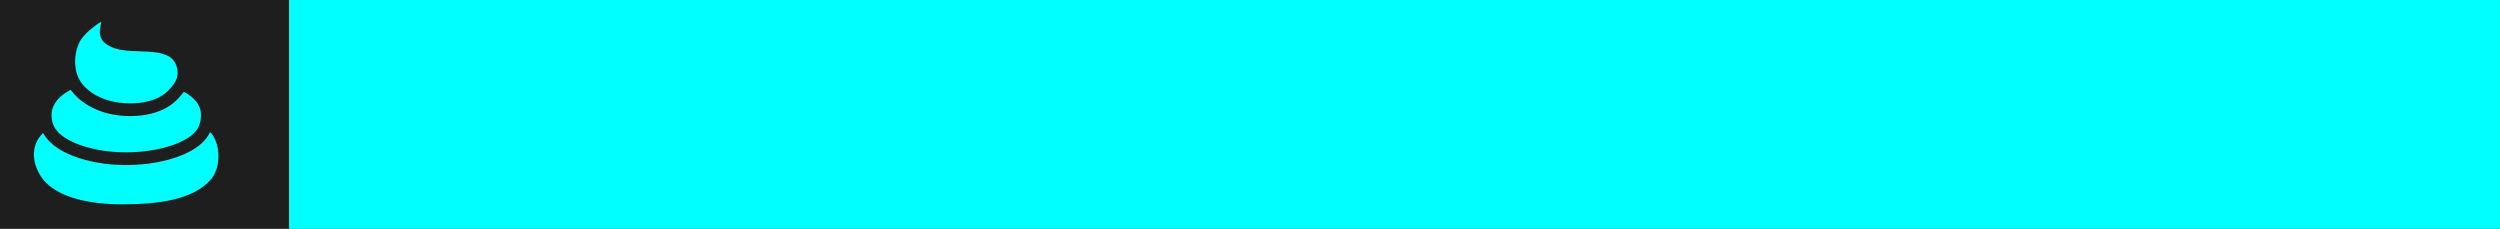 <?xml version="1.0" encoding="UTF-8" standalone="no"?>
<!-- Created with Inkscape (http://www.inkscape.org/) -->

<svg
   xmlns:dc="http://purl.org/dc/elements/1.1/"
   xmlns:cc="http://creativecommons.org/ns#"
   xmlns:rdf="http://www.w3.org/1999/02/22-rdf-syntax-ns#"
   xmlns:svg="http://www.w3.org/2000/svg"
   xmlns="http://www.w3.org/2000/svg"
   xmlns:sodipodi="http://sodipodi.sourceforge.net/DTD/sodipodi-0.dtd"
   xmlns:inkscape="http://www.inkscape.org/namespaces/inkscape"
   width="196.644"
   height="18"
   viewBox="0 0 196.644 18"
   id="svg4605"
   version="1.1"
   inkscape:version="0.91 r13725"
   sodipodi:docname="autoritaere-scheisse.svg"
   inkscape:export-filename="/home/tim/icon_idea.gif"
   inkscape:export-xdpi="89"
   inkscape:export-ydpi="89">
  <defs
     id="defs4607" />
  <sodipodi:namedview
     id="base"
     pagecolor="#ffffff"
     bordercolor="#666666"
     borderopacity="1.0"
     inkscape:pageopacity="0.0"
     inkscape:pageshadow="2"
     inkscape:zoom="3.959798"
     inkscape:cx="103.47814"
     inkscape:cy="38.908103"
     inkscape:document-units="px"
     inkscape:current-layer="layer1"
     showgrid="true"
     inkscape:window-width="1920"
     inkscape:window-height="1012"
     inkscape:window-x="1920"
     inkscape:window-y="32"
     inkscape:window-maximized="1"
     showguides="false"
     units="px" />
  <g
     inkscape:label="Layer 1"
     inkscape:groupmode="layer"
     id="layer1"
     transform="translate(0,-1034.362)">
    <rect
       style="opacity:1;fill:#1e1e1e;fill-opacity:1;stroke:none;stroke-width:1.403;stroke-linecap:round;stroke-linejoin:round;stroke-miterlimit:4;stroke-dasharray:none;stroke-dashoffset:0;stroke-opacity:1"
       id="rect4152"
       width="196.644"
       height="18"
       x="0"
       y="1034.362" />
    <flowRoot
       xml:space="preserve"
       id="flowRoot5177"
       style="font-style:normal;font-weight:normal;font-size:13.762px;line-height:125%;font-family:sans-serif;letter-spacing:0px;word-spacing:0px;fill:#00ffff;fill-opacity:1;stroke:#00ffff;stroke-width:0.344;stroke-linecap:butt;stroke-linejoin:miter;stroke-miterlimit:4;stroke-dasharray:none;stroke-opacity:1"
       inkscape:export-xdpi="89"
       inkscape:export-ydpi="89"
       inkscape:export-filename="/home/tim/fixme.gif"
       transform="matrix(1.077,0,0,1.077,-185.16,-61.626)"><flowRegion
         id="flowRegion5179"
         style="stroke-width:0.344px"><rect
           id="rect5181"
           width="288.86"
           height="27.181"
           x="193.163"
           y="1016.923"
           style="fill:#00ffff;fill-opacity:1;stroke:#00ffff;stroke-width:0.261;stroke-miterlimit:4;stroke-dasharray:none;stroke-opacity:1" /></flowRegion><flowPara
         id="flowPara5183"
         style="font-style:normal;font-variant:normal;font-weight:normal;font-stretch:normal;font-family:'DejaVu Sans';-inkscape-font-specification:'DejaVu Sans';fill:#00ffff;fill-opacity:1;stroke:#00ffff;stroke-width:0.344;stroke-miterlimit:4;stroke-dasharray:none;stroke-opacity:1">Autoritäre Kackscheiße</flowPara></flowRoot>    <path
       style="opacity:1;fill:#00ffff;fill-opacity:1;fill-rule:evenodd;stroke:#1e1e1e;stroke-width:1;stroke-linecap:butt;stroke-linejoin:miter;stroke-miterlimit:4;stroke-dasharray:none;stroke-opacity:1"
       d="m 3.372,1044.207 c -1.229,0.835 -1.631,2.508 -0.667,4.151 1.244,2.118 4.492,2.583 6.968,2.575 2.67,-0.01 5.762,-0.3 7.332,-2.181 0.886,-1.062 0.896,-3.047 0.061,-4.151 -0.423,-0.559 -1.459,-0.665 -2.242,-0.788 -1.527,-0.24 -3.295,0.56 -4.996,0.395 -2.489,-0.242 -4.991,-0.996 -6.456,0 z"
       id="path3421"
       inkscape:connector-curvature="0"
       sodipodi:nodetypes="ssssssss" />
    <path
       style="opacity:1;fill:#00ffff;fill-opacity:1;stroke:#1e1e1e;stroke-width:1;stroke-miterlimit:4;stroke-dasharray:none;stroke-opacity:1"
       d="m 16.309,1043.42 c 0,0.743 -0.25,1.438 -0.937,1.98 -1.154,0.911 -3.263,1.443 -5.471,1.443 -2.205,0 -4.259,-0.562 -5.395,-1.47 -0.678,-0.542 -0.952,-1.209 -0.952,-1.953 0,-0.664 0.311,-1.317 0.857,-1.811 1.089,-0.986 3.113,-1.521 5.46,-1.521 2.085,0 4.049,0.5 5.23,1.297 0.814,0.549 1.208,1.223 1.208,2.035 z"
       id="path3442"
       inkscape:connector-curvature="0"
       sodipodi:nodetypes="sssssssss" />
    <path
       style="fill:#00ffff;fill-opacity:1;fill-rule:evenodd;stroke:#1e1e1e;stroke-width:1;stroke-linecap:butt;stroke-linejoin:miter;stroke-miterlimit:4;stroke-dasharray:none;stroke-opacity:1"
       d="m 8.513,1035.541 c 0.135,0.479 -0.446,1.392 0.029,1.8 0.721,0.62 2.001,0.512 3.166,0.584 1.066,0.065 2.03,0.293 2.48,1.101 0.257,0.462 0.372,1.061 0.201,1.621 -0.143,0.47 -0.523,0.914 -0.838,1.227 -1.114,1.107 -3.059,1.28 -4.605,1 -1.229,-0.223 -2.56,-0.929 -3.151,-2.03 -0.546,-1.017 -0.496,-2.444 0.048,-3.462 0.509,-0.953 2.486,-2.377 2.669,-1.841 z"
       id="path3455"
       inkscape:connector-curvature="0"
       sodipodi:nodetypes="csssssaaac" />
  </g>
</svg>
